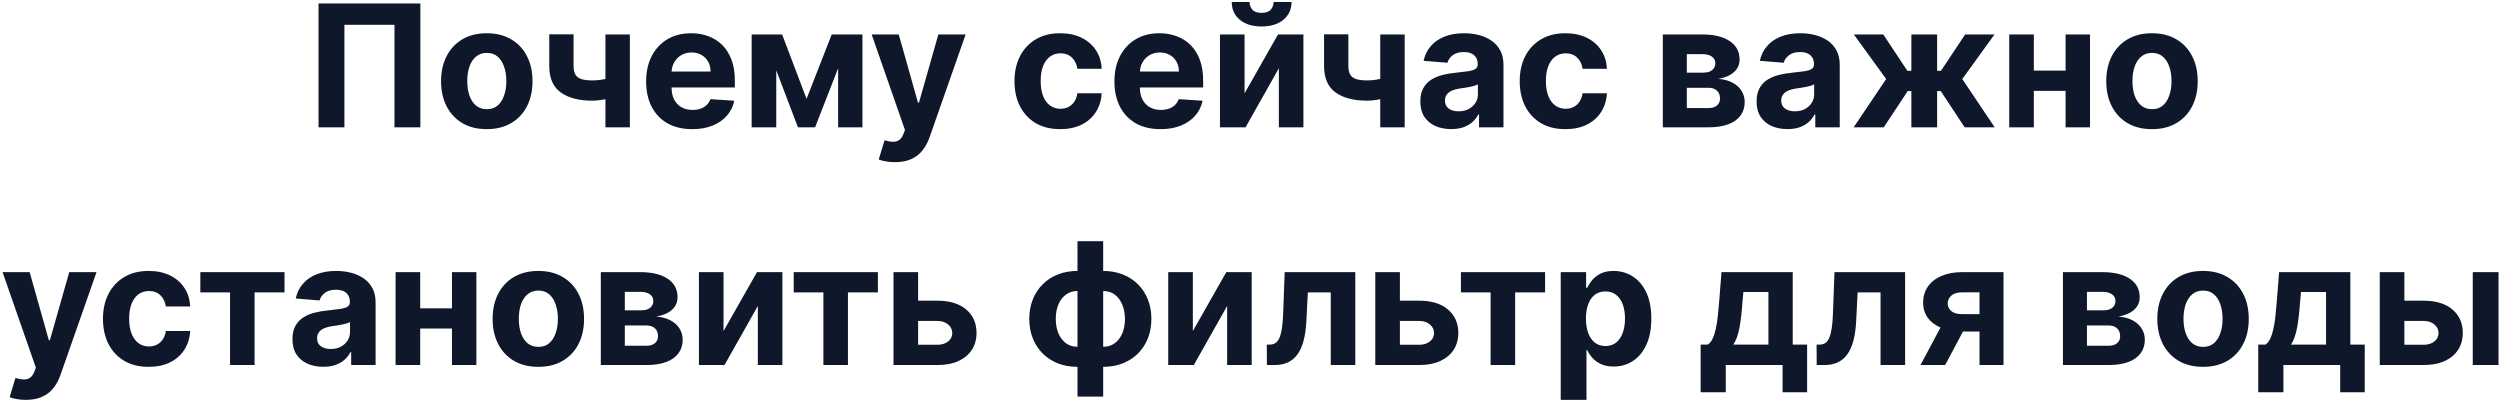 <?xml version="1.0" encoding="UTF-8"?> <svg xmlns="http://www.w3.org/2000/svg" width="589" height="95" viewBox="0 0 589 95" fill="none"><path d="M99.039 0.821V30H92.941V5.836H81.144V30H75.046V0.821H99.039ZM114.687 30.427C112.473 30.427 110.56 29.957 108.945 29.017C107.34 28.067 106.1 26.747 105.226 25.056C104.352 23.356 103.915 21.385 103.915 19.143C103.915 16.883 104.352 14.907 105.226 13.216C106.1 11.516 107.34 10.196 108.945 9.255C110.56 8.306 112.473 7.831 114.687 7.831C116.9 7.831 118.809 8.306 120.414 9.255C122.029 10.196 123.273 11.516 124.147 13.216C125.021 14.907 125.458 16.883 125.458 19.143C125.458 21.385 125.021 23.356 124.147 25.056C123.273 26.747 122.029 28.067 120.414 29.017C118.809 29.957 116.9 30.427 114.687 30.427ZM114.715 25.726C115.722 25.726 116.563 25.441 117.237 24.871C117.911 24.291 118.419 23.503 118.761 22.506C119.113 21.508 119.289 20.373 119.289 19.101C119.289 17.828 119.113 16.693 118.761 15.695C118.419 14.698 117.911 13.91 117.237 13.33C116.563 12.751 115.722 12.461 114.715 12.461C113.699 12.461 112.844 12.751 112.151 13.33C111.467 13.91 110.949 14.698 110.598 15.695C110.256 16.693 110.085 17.828 110.085 19.101C110.085 20.373 110.256 21.508 110.598 22.506C110.949 23.503 111.467 24.291 112.151 24.871C112.844 25.441 113.699 25.726 114.715 25.726ZM148.397 8.116V30H142.64V8.116H148.397ZM145.59 17.718V22.506C145.124 22.715 144.545 22.914 143.852 23.104C143.158 23.285 142.432 23.432 141.672 23.546C140.912 23.66 140.199 23.717 139.534 23.717C136.391 23.717 133.916 23.071 132.111 21.779C130.307 20.478 129.404 18.402 129.404 15.553V8.087H135.132V15.553C135.132 16.398 135.274 17.068 135.559 17.562C135.854 18.056 136.319 18.412 136.956 18.63C137.602 18.839 138.461 18.944 139.534 18.944C140.532 18.944 141.51 18.839 142.47 18.63C143.429 18.421 144.469 18.117 145.59 17.718ZM163.082 30.427C160.831 30.427 158.893 29.971 157.269 29.06C155.655 28.138 154.41 26.837 153.536 25.156C152.663 23.465 152.226 21.466 152.226 19.157C152.226 16.906 152.663 14.931 153.536 13.23C154.41 11.53 155.64 10.205 157.227 9.255C158.822 8.306 160.693 7.831 162.84 7.831C164.284 7.831 165.628 8.063 166.872 8.529C168.126 8.985 169.218 9.673 170.149 10.595C171.089 11.516 171.821 12.675 172.343 14.071C172.866 15.458 173.127 17.082 173.127 18.944V20.611H154.648V16.849H167.414C167.414 15.976 167.224 15.201 166.844 14.527C166.464 13.853 165.937 13.325 165.262 12.946C164.597 12.556 163.823 12.361 162.94 12.361C162.018 12.361 161.202 12.575 160.489 13.002C159.786 13.421 159.235 13.986 158.837 14.698C158.438 15.401 158.233 16.184 158.224 17.049V20.625C158.224 21.708 158.423 22.643 158.822 23.432C159.231 24.22 159.805 24.828 160.546 25.256C161.287 25.683 162.166 25.897 163.182 25.897C163.856 25.897 164.474 25.802 165.034 25.612C165.595 25.422 166.074 25.137 166.473 24.757C166.872 24.377 167.176 23.912 167.385 23.361L172.999 23.731C172.714 25.08 172.13 26.258 171.246 27.265C170.372 28.262 169.242 29.041 167.855 29.601C166.478 30.152 164.887 30.427 163.082 30.427ZM190.025 23.289L195.952 8.116H200.568L192.034 30H188.001L179.667 8.116H184.269L190.025 23.289ZM182.887 8.116V30H177.088V8.116H182.887ZM197.462 30V8.116H203.189V30H197.462ZM210.848 38.207C210.078 38.207 209.356 38.145 208.682 38.021C208.017 37.907 207.466 37.76 207.029 37.58L208.397 33.049C209.109 33.267 209.75 33.386 210.32 33.405C210.9 33.424 211.398 33.291 211.816 33.006C212.244 32.721 212.591 32.237 212.856 31.553L213.213 30.627L205.362 8.116H211.745L216.276 24.187H216.504L221.077 8.116H227.503L218.997 32.365C218.589 33.543 218.033 34.569 217.33 35.443C216.637 36.326 215.758 37.005 214.694 37.48C213.631 37.964 212.348 38.207 210.848 38.207ZM249.783 30.427C247.541 30.427 245.613 29.953 243.998 29.003C242.393 28.043 241.158 26.713 240.294 25.013C239.439 23.313 239.012 21.356 239.012 19.143C239.012 16.902 239.444 14.935 240.308 13.245C241.182 11.544 242.422 10.22 244.027 9.27C245.632 8.31 247.541 7.831 249.754 7.831C251.664 7.831 253.335 8.177 254.77 8.871C256.204 9.564 257.339 10.538 258.175 11.791C259.011 13.045 259.471 14.518 259.557 16.208H253.829C253.668 15.116 253.24 14.237 252.547 13.572C251.863 12.898 250.965 12.561 249.854 12.561C248.914 12.561 248.092 12.817 247.389 13.33C246.696 13.834 246.154 14.57 245.765 15.539C245.376 16.508 245.181 17.68 245.181 19.058C245.181 20.454 245.371 21.641 245.751 22.62C246.14 23.598 246.686 24.344 247.389 24.857C248.092 25.369 248.914 25.626 249.854 25.626C250.547 25.626 251.17 25.483 251.721 25.198C252.281 24.914 252.742 24.5 253.103 23.959C253.473 23.408 253.715 22.748 253.829 21.979H259.557C259.462 23.65 259.006 25.123 258.189 26.395C257.382 27.659 256.266 28.646 254.841 29.359C253.416 30.071 251.73 30.427 249.783 30.427ZM273.416 30.427C271.165 30.427 269.227 29.971 267.603 29.06C265.988 28.138 264.744 26.837 263.87 25.156C262.996 23.465 262.559 21.466 262.559 19.157C262.559 16.906 262.996 14.931 263.87 13.23C264.744 11.53 265.974 10.205 267.56 9.255C269.156 8.306 271.027 7.831 273.174 7.831C274.618 7.831 275.962 8.063 277.206 8.529C278.46 8.985 279.552 9.673 280.483 10.595C281.423 11.516 282.155 12.675 282.677 14.071C283.2 15.458 283.461 17.082 283.461 18.944V20.611H264.982V16.849H277.747C277.747 15.976 277.557 15.201 277.178 14.527C276.798 13.853 276.27 13.325 275.596 12.946C274.931 12.556 274.157 12.361 273.274 12.361C272.352 12.361 271.535 12.575 270.823 13.002C270.12 13.421 269.569 13.986 269.17 14.698C268.771 15.401 268.567 16.184 268.558 17.049V20.625C268.558 21.708 268.757 22.643 269.156 23.432C269.565 24.22 270.139 24.828 270.88 25.256C271.621 25.683 272.5 25.897 273.516 25.897C274.19 25.897 274.808 25.802 275.368 25.612C275.928 25.422 276.408 25.137 276.807 24.757C277.206 24.377 277.51 23.912 277.719 23.361L283.333 23.731C283.048 25.08 282.463 26.258 281.58 27.265C280.706 28.262 279.576 29.041 278.189 29.601C276.812 30.152 275.221 30.427 273.416 30.427ZM293.22 21.993L301.099 8.116H307.083V30H301.299V16.08L293.448 30H287.422V8.116H293.22V21.993ZM300.059 0.479H304.291C304.281 2.208 303.64 3.599 302.367 4.653C301.104 5.708 299.394 6.235 297.238 6.235C295.073 6.235 293.358 5.708 292.095 4.653C290.832 3.599 290.2 2.208 290.2 0.479H294.403C294.393 1.134 294.602 1.723 295.03 2.246C295.467 2.768 296.203 3.029 297.238 3.029C298.245 3.029 298.967 2.773 299.404 2.26C299.841 1.747 300.059 1.153 300.059 0.479ZM330.941 8.116V30H325.185V8.116H330.941ZM328.134 17.718V22.506C327.669 22.715 327.089 22.914 326.396 23.104C325.703 23.285 324.976 23.432 324.216 23.546C323.456 23.66 322.744 23.717 322.079 23.717C318.935 23.717 316.461 23.071 314.656 21.779C312.851 20.478 311.949 18.402 311.949 15.553V8.087H317.676V15.553C317.676 16.398 317.819 17.068 318.104 17.562C318.398 18.056 318.864 18.412 319.5 18.63C320.146 18.839 321.006 18.944 322.079 18.944C323.076 18.944 324.055 18.839 325.014 18.63C325.973 18.421 327.013 18.117 328.134 17.718ZM341.894 30.413C340.498 30.413 339.253 30.171 338.161 29.687C337.069 29.193 336.204 28.466 335.568 27.507C334.941 26.538 334.628 25.331 334.628 23.888C334.628 22.672 334.851 21.651 335.297 20.825C335.744 19.998 336.352 19.333 337.121 18.83C337.89 18.326 338.764 17.947 339.743 17.69C340.73 17.434 341.766 17.253 342.849 17.149C344.121 17.016 345.147 16.892 345.926 16.778C346.705 16.655 347.27 16.474 347.621 16.237C347.973 15.999 348.149 15.648 348.149 15.182V15.097C348.149 14.195 347.864 13.496 347.294 13.002C346.733 12.509 345.936 12.262 344.9 12.262C343.808 12.262 342.939 12.504 342.293 12.988C341.647 13.463 341.22 14.062 341.011 14.784L335.397 14.328C335.682 12.998 336.242 11.848 337.078 10.88C337.914 9.901 338.992 9.151 340.312 8.629C341.642 8.097 343.181 7.831 344.929 7.831C346.144 7.831 347.308 7.973 348.419 8.258C349.54 8.543 350.533 8.985 351.397 9.583C352.271 10.181 352.96 10.951 353.463 11.891C353.966 12.822 354.218 13.938 354.218 15.239V30H348.462V26.965H348.291C347.94 27.649 347.47 28.252 346.881 28.775C346.292 29.288 345.584 29.691 344.758 29.986C343.931 30.271 342.977 30.413 341.894 30.413ZM343.632 26.224C344.525 26.224 345.313 26.049 345.997 25.697C346.681 25.336 347.218 24.852 347.607 24.244C347.997 23.636 348.191 22.947 348.191 22.178V19.856C348.001 19.979 347.74 20.093 347.408 20.198C347.085 20.293 346.719 20.383 346.311 20.468C345.902 20.544 345.494 20.616 345.085 20.682C344.677 20.739 344.307 20.791 343.974 20.839C343.262 20.943 342.64 21.11 342.108 21.337C341.576 21.565 341.163 21.874 340.868 22.264C340.574 22.643 340.426 23.118 340.426 23.688C340.426 24.515 340.726 25.146 341.324 25.583C341.932 26.011 342.701 26.224 343.632 26.224ZM368.815 30.427C366.573 30.427 364.645 29.953 363.03 29.003C361.425 28.043 360.19 26.713 359.326 25.013C358.471 23.313 358.044 21.356 358.044 19.143C358.044 16.902 358.476 14.935 359.34 13.245C360.214 11.544 361.454 10.22 363.059 9.27C364.664 8.31 366.573 7.831 368.786 7.831C370.696 7.831 372.367 8.177 373.802 8.871C375.236 9.564 376.371 10.538 377.207 11.791C378.043 13.045 378.503 14.518 378.589 16.208H372.861C372.7 15.116 372.272 14.237 371.579 13.572C370.895 12.898 369.997 12.561 368.886 12.561C367.946 12.561 367.124 12.817 366.421 13.33C365.728 13.834 365.186 14.57 364.797 15.539C364.408 16.508 364.213 17.68 364.213 19.058C364.213 20.454 364.403 21.641 364.783 22.62C365.172 23.598 365.718 24.344 366.421 24.857C367.124 25.369 367.946 25.626 368.886 25.626C369.579 25.626 370.202 25.483 370.753 25.198C371.313 24.914 371.774 24.5 372.135 23.959C372.505 23.408 372.747 22.748 372.861 21.979H378.589C378.494 23.65 378.038 25.123 377.221 26.395C376.414 27.659 375.298 28.646 373.873 29.359C372.448 30.071 370.762 30.427 368.815 30.427ZM391.761 30V8.116H401.093C403.79 8.116 405.923 8.629 407.49 9.654C409.057 10.68 409.841 12.138 409.841 14.028C409.841 15.216 409.399 16.203 408.516 16.992C407.633 17.78 406.407 18.312 404.84 18.588C406.151 18.683 407.267 18.982 408.188 19.485C409.119 19.979 409.827 20.62 410.311 21.409C410.805 22.197 411.052 23.071 411.052 24.03C411.052 25.274 410.72 26.343 410.055 27.236C409.399 28.129 408.435 28.813 407.162 29.288C405.899 29.762 404.356 30 402.532 30H391.761ZM397.417 25.455H402.532C403.377 25.455 404.037 25.256 404.512 24.857C404.997 24.448 405.239 23.892 405.239 23.19C405.239 22.411 404.997 21.798 404.512 21.352C404.037 20.905 403.377 20.682 402.532 20.682H397.417V25.455ZM397.417 17.12H401.221C401.829 17.12 402.347 17.035 402.774 16.864C403.211 16.683 403.544 16.427 403.771 16.094C404.009 15.762 404.128 15.368 404.128 14.912C404.128 14.237 403.857 13.71 403.316 13.33C402.774 12.95 402.033 12.76 401.093 12.76H397.417V17.12ZM421.118 30.413C419.722 30.413 418.477 30.171 417.385 29.687C416.293 29.193 415.428 28.466 414.792 27.507C414.165 26.538 413.852 25.331 413.852 23.888C413.852 22.672 414.075 21.651 414.521 20.825C414.968 19.998 415.576 19.333 416.345 18.83C417.114 18.326 417.988 17.947 418.967 17.69C419.954 17.434 420.99 17.253 422.073 17.149C423.345 17.016 424.371 16.892 425.15 16.778C425.929 16.655 426.494 16.474 426.846 16.237C427.197 15.999 427.373 15.648 427.373 15.182V15.097C427.373 14.195 427.088 13.496 426.518 13.002C425.957 12.509 425.16 12.262 424.124 12.262C423.032 12.262 422.163 12.504 421.517 12.988C420.871 13.463 420.444 14.062 420.235 14.784L414.621 14.328C414.906 12.998 415.466 11.848 416.302 10.88C417.138 9.901 418.216 9.151 419.537 8.629C420.866 8.097 422.405 7.831 424.153 7.831C425.369 7.831 426.532 7.973 427.643 8.258C428.764 8.543 429.757 8.985 430.621 9.583C431.495 10.181 432.184 10.951 432.687 11.891C433.191 12.822 433.442 13.938 433.442 15.239V30H427.686V26.965H427.515C427.164 27.649 426.694 28.252 426.105 28.775C425.516 29.288 424.808 29.691 423.982 29.986C423.155 30.271 422.201 30.413 421.118 30.413ZM422.856 26.224C423.749 26.224 424.537 26.049 425.221 25.697C425.905 25.336 426.442 24.852 426.831 24.244C427.221 23.636 427.415 22.947 427.415 22.178V19.856C427.226 19.979 426.964 20.093 426.632 20.198C426.309 20.293 425.943 20.383 425.535 20.468C425.126 20.544 424.718 20.616 424.309 20.682C423.901 20.739 423.531 20.791 423.198 20.839C422.486 20.943 421.864 21.11 421.332 21.337C420.8 21.565 420.387 21.874 420.092 22.264C419.798 22.643 419.651 23.118 419.651 23.688C419.651 24.515 419.95 25.146 420.548 25.583C421.156 26.011 421.925 26.224 422.856 26.224ZM436.726 30L444.377 18.616L436.769 8.116H443.693L449.378 16.678H450.319V8.116H456.388V16.678H457.3L462.985 8.116H469.909L462.315 18.616L469.952 30H462.871L457.243 21.451H456.388V30H450.319V21.451H449.464L443.807 30H436.726ZM488.606 16.636V21.409H477.179V16.636H488.606ZM479.174 8.116V30H473.375V8.116H479.174ZM492.41 8.116V30H486.654V8.116H492.41ZM507.006 30.427C504.793 30.427 502.879 29.957 501.265 29.017C499.659 28.067 498.42 26.747 497.546 25.056C496.672 23.356 496.235 21.385 496.235 19.143C496.235 16.883 496.672 14.907 497.546 13.216C498.42 11.516 499.659 10.196 501.265 9.255C502.879 8.306 504.793 7.831 507.006 7.831C509.22 7.831 511.129 8.306 512.734 9.255C514.349 10.196 515.593 11.516 516.467 13.216C517.341 14.907 517.778 16.883 517.778 19.143C517.778 21.385 517.341 23.356 516.467 25.056C515.593 26.747 514.349 28.067 512.734 29.017C511.129 29.957 509.22 30.427 507.006 30.427ZM507.035 25.726C508.042 25.726 508.882 25.441 509.557 24.871C510.231 24.291 510.739 23.503 511.081 22.506C511.433 21.508 511.608 20.373 511.608 19.101C511.608 17.828 511.433 16.693 511.081 15.695C510.739 14.698 510.231 13.91 509.557 13.33C508.882 12.751 508.042 12.461 507.035 12.461C506.019 12.461 505.164 12.751 504.47 13.33C503.786 13.91 503.269 14.698 502.917 15.695C502.575 16.693 502.404 17.828 502.404 19.101C502.404 20.373 502.575 21.508 502.917 22.506C503.269 23.503 503.786 24.291 504.47 24.871C505.164 25.441 506.019 25.726 507.035 25.726ZM6.087 94.207C5.318 94.207 4.596 94.145 3.922 94.021C3.257 93.907 2.706 93.76 2.269 93.58L3.637 89.049C4.349 89.267 4.99 89.386 5.56 89.405C6.14 89.424 6.638 89.291 7.056 89.006C7.484 88.721 7.83 88.237 8.096 87.553L8.453 86.627L0.602 64.116H6.985L11.516 80.187H11.744L16.317 64.116H22.743L14.237 88.365C13.829 89.543 13.273 90.569 12.57 91.443C11.877 92.326 10.998 93.005 9.934 93.48C8.87 93.964 7.588 94.207 6.087 94.207ZM35.032 86.427C32.79 86.427 30.862 85.953 29.247 85.003C27.642 84.043 26.407 82.713 25.543 81.013C24.688 79.313 24.26 77.356 24.26 75.143C24.26 72.902 24.692 70.936 25.557 69.245C26.431 67.544 27.67 66.219 29.275 65.27C30.881 64.31 32.79 63.831 35.003 63.831C36.912 63.831 38.584 64.177 40.018 64.871C41.452 65.564 42.587 66.538 43.423 67.791C44.259 69.045 44.72 70.517 44.805 72.208H39.078C38.916 71.116 38.489 70.237 37.795 69.573C37.112 68.898 36.214 68.561 35.103 68.561C34.162 68.561 33.341 68.817 32.638 69.33C31.945 69.834 31.403 70.57 31.014 71.539C30.624 72.507 30.43 73.68 30.43 75.058C30.43 76.454 30.619 77.641 30.999 78.62C31.389 79.598 31.935 80.344 32.638 80.857C33.341 81.37 34.162 81.626 35.103 81.626C35.796 81.626 36.418 81.484 36.969 81.198C37.53 80.914 37.99 80.5 38.351 79.959C38.722 79.408 38.964 78.748 39.078 77.979H44.805C44.71 79.65 44.255 81.123 43.438 82.395C42.63 83.659 41.514 84.647 40.089 85.359C38.665 86.071 36.979 86.427 35.032 86.427ZM47.199 68.889V64.116H67.032V68.889H59.979V86H54.195V68.889H47.199ZM76.168 86.413C74.772 86.413 73.528 86.171 72.435 85.687C71.343 85.193 70.478 84.466 69.842 83.507C69.215 82.538 68.902 81.332 68.902 79.888C68.902 78.672 69.125 77.651 69.571 76.825C70.018 75.998 70.626 75.333 71.395 74.83C72.164 74.326 73.038 73.947 74.017 73.69C75.004 73.434 76.04 73.253 77.123 73.149C78.395 73.016 79.421 72.892 80.2 72.778C80.979 72.655 81.544 72.474 81.896 72.237C82.247 71.999 82.423 71.648 82.423 71.182V71.097C82.423 70.195 82.138 69.496 81.568 69.002C81.007 68.509 80.21 68.262 79.174 68.262C78.082 68.262 77.213 68.504 76.567 68.988C75.921 69.463 75.494 70.062 75.285 70.784L69.671 70.328C69.956 68.998 70.516 67.849 71.352 66.88C72.188 65.901 73.266 65.151 74.587 64.629C75.916 64.097 77.455 63.831 79.203 63.831C80.419 63.831 81.582 63.973 82.694 64.258C83.814 64.543 84.807 64.985 85.671 65.583C86.545 66.181 87.234 66.951 87.737 67.891C88.24 68.822 88.492 69.938 88.492 71.239V86H82.736V82.965H82.565C82.214 83.649 81.744 84.252 81.155 84.775C80.566 85.288 79.858 85.691 79.032 85.986C78.206 86.271 77.251 86.413 76.168 86.413ZM77.906 82.224C78.799 82.224 79.588 82.049 80.271 81.697C80.955 81.336 81.492 80.852 81.881 80.244C82.271 79.636 82.466 78.947 82.466 78.178V75.856C82.275 75.979 82.014 76.093 81.682 76.198C81.359 76.293 80.993 76.383 80.585 76.468C80.176 76.544 79.768 76.615 79.359 76.682C78.951 76.739 78.581 76.791 78.248 76.839C77.536 76.943 76.914 77.109 76.382 77.337C75.85 77.565 75.437 77.874 75.142 78.263C74.848 78.644 74.701 79.118 74.701 79.688C74.701 80.515 75 81.146 75.598 81.583C76.206 82.011 76.975 82.224 77.906 82.224ZM108.432 72.636V77.409H97.005V72.636H108.432ZM99 64.116V86H93.201V64.116H99ZM112.236 64.116V86H106.48V64.116H112.236ZM126.833 86.427C124.62 86.427 122.706 85.957 121.091 85.017C119.486 84.067 118.246 82.747 117.372 81.056C116.498 79.356 116.061 77.385 116.061 75.143C116.061 72.883 116.498 70.907 117.372 69.216C118.246 67.516 119.486 66.196 121.091 65.255C122.706 64.306 124.62 63.831 126.833 63.831C129.046 63.831 130.955 64.306 132.56 65.255C134.175 66.196 135.419 67.516 136.293 69.216C137.167 70.907 137.604 72.883 137.604 75.143C137.604 77.385 137.167 79.356 136.293 81.056C135.419 82.747 134.175 84.067 132.56 85.017C130.955 85.957 129.046 86.427 126.833 86.427ZM126.861 81.726C127.868 81.726 128.709 81.441 129.383 80.871C130.057 80.291 130.566 79.503 130.908 78.506C131.259 77.508 131.435 76.373 131.435 75.1C131.435 73.828 131.259 72.693 130.908 71.695C130.566 70.698 130.057 69.91 129.383 69.33C128.709 68.751 127.868 68.461 126.861 68.461C125.845 68.461 124.99 68.751 124.297 69.33C123.613 69.91 123.095 70.698 122.744 71.695C122.402 72.693 122.231 73.828 122.231 75.1C122.231 76.373 122.402 77.508 122.744 78.506C123.095 79.503 123.613 80.291 124.297 80.871C124.99 81.441 125.845 81.726 126.861 81.726ZM141.551 86V64.116H150.883C153.58 64.116 155.713 64.629 157.28 65.654C158.847 66.68 159.631 68.138 159.631 70.028C159.631 71.216 159.189 72.204 158.306 72.992C157.422 73.78 156.197 74.312 154.63 74.588C155.941 74.683 157.057 74.982 157.978 75.485C158.909 75.979 159.617 76.62 160.101 77.409C160.595 78.197 160.842 79.071 160.842 80.03C160.842 81.275 160.509 82.343 159.845 83.236C159.189 84.129 158.225 84.813 156.952 85.288C155.689 85.763 154.145 86 152.322 86H141.551ZM147.207 81.455H152.322C153.167 81.455 153.827 81.255 154.302 80.857C154.787 80.448 155.029 79.892 155.029 79.19C155.029 78.411 154.787 77.798 154.302 77.352C153.827 76.905 153.167 76.682 152.322 76.682H147.207V81.455ZM147.207 73.12H151.011C151.619 73.12 152.137 73.035 152.564 72.864C153.001 72.683 153.333 72.427 153.561 72.094C153.799 71.762 153.917 71.368 153.917 70.912C153.917 70.237 153.647 69.71 153.105 69.33C152.564 68.95 151.823 68.76 150.883 68.76H147.207V73.12ZM170.466 77.993L178.345 64.116H184.329V86H178.545V72.08L170.694 86H164.667V64.116H170.466V77.993ZM186.997 68.889V64.116H206.83V68.889H199.777V86H193.993V68.889H186.997ZM214.313 70.841H220.853C223.75 70.841 226.011 71.534 227.635 72.921C229.259 74.298 230.071 76.141 230.071 78.449C230.071 79.95 229.706 81.27 228.974 82.41C228.243 83.54 227.188 84.423 225.811 85.06C224.434 85.687 222.781 86 220.853 86H210.509V64.116H216.308V81.227H220.853C221.869 81.227 222.705 80.971 223.361 80.458C224.016 79.945 224.348 79.289 224.358 78.492C224.348 77.646 224.016 76.957 223.361 76.426C222.705 75.884 221.869 75.614 220.853 75.614H214.313V70.841ZM253.854 93.437V56.821H259.909V93.437H253.854ZM253.854 86.427C252.173 86.427 250.639 86.157 249.252 85.615C247.865 85.064 246.669 84.29 245.662 83.293C244.655 82.286 243.876 81.094 243.325 79.717C242.774 78.33 242.499 76.805 242.499 75.143C242.499 73.462 242.774 71.933 243.325 70.555C243.876 69.169 244.655 67.977 245.662 66.979C246.669 65.972 247.865 65.198 249.252 64.657C250.639 64.106 252.173 63.831 253.854 63.831H254.98V86.427H253.854ZM253.854 81.697H254.524V68.561H253.854C253.037 68.561 252.311 68.732 251.674 69.074C251.038 69.416 250.501 69.886 250.064 70.484C249.627 71.073 249.295 71.767 249.067 72.564C248.848 73.362 248.739 74.222 248.739 75.143C248.739 76.359 248.939 77.466 249.338 78.463C249.737 79.451 250.321 80.239 251.09 80.828C251.859 81.407 252.781 81.697 253.854 81.697ZM259.909 86.427H258.784V63.831H259.909C261.591 63.831 263.125 64.106 264.511 64.657C265.898 65.198 267.095 65.972 268.102 66.979C269.109 67.977 269.887 69.169 270.438 70.555C270.989 71.933 271.265 73.462 271.265 75.143C271.265 76.805 270.989 78.33 270.438 79.717C269.887 81.094 269.109 82.286 268.102 83.293C267.095 84.29 265.898 85.064 264.511 85.615C263.125 86.157 261.591 86.427 259.909 86.427ZM259.909 81.697C260.726 81.697 261.453 81.531 262.089 81.198C262.726 80.857 263.262 80.386 263.699 79.788C264.136 79.19 264.469 78.496 264.697 77.708C264.925 76.91 265.039 76.055 265.039 75.143C265.039 73.918 264.834 72.811 264.426 71.824C264.027 70.826 263.448 70.033 262.688 69.444C261.928 68.855 261.002 68.561 259.909 68.561H259.24V81.697H259.909ZM281.035 77.993L288.914 64.116H294.898V86H289.113V72.08L281.263 86H275.236V64.116H281.035V77.993ZM298.481 86L298.453 81.184H299.179C299.692 81.184 300.134 81.061 300.504 80.814C300.884 80.557 301.198 80.144 301.445 79.574C301.692 79.004 301.886 78.249 302.029 77.309C302.171 76.359 302.266 75.191 302.314 73.804L302.67 64.116H319.311V86H313.527V68.889H308.127L307.785 75.571C307.7 77.404 307.476 78.981 307.115 80.301C306.764 81.621 306.275 82.704 305.648 83.549C305.021 84.385 304.266 85.003 303.382 85.402C302.499 85.8 301.473 86 300.305 86H298.481ZM327.821 70.841H334.36C337.257 70.841 339.518 71.534 341.142 72.921C342.767 74.298 343.579 76.141 343.579 78.449C343.579 79.95 343.213 81.27 342.482 82.41C341.75 83.54 340.696 84.423 339.319 85.06C337.941 85.687 336.289 86 334.36 86H324.017V64.116H329.815V81.227H334.36C335.377 81.227 336.213 80.971 336.868 80.458C337.523 79.945 337.856 79.289 337.865 78.492C337.856 77.646 337.523 76.957 336.868 76.426C336.213 75.884 335.377 75.614 334.36 75.614H327.821V70.841ZM344.191 68.889V64.116H364.024V68.889H356.971V86H351.187V68.889H344.191ZM367.704 94.207V64.116H373.688V67.791H373.958C374.224 67.203 374.609 66.604 375.112 65.996C375.625 65.379 376.29 64.866 377.107 64.457C377.933 64.04 378.959 63.831 380.184 63.831C381.78 63.831 383.252 64.249 384.601 65.084C385.95 65.911 387.028 67.16 387.835 68.832C388.643 70.494 389.047 72.579 389.047 75.086C389.047 77.527 388.652 79.589 387.864 81.27C387.085 82.942 386.021 84.21 384.672 85.074C383.333 85.929 381.832 86.356 380.17 86.356C378.992 86.356 377.99 86.162 377.164 85.772C376.347 85.383 375.677 84.893 375.155 84.305C374.633 83.706 374.234 83.103 373.958 82.495H373.773V94.207H367.704ZM373.645 75.058C373.645 76.359 373.825 77.494 374.186 78.463C374.547 79.432 375.07 80.187 375.753 80.728C376.437 81.26 377.268 81.526 378.247 81.526C379.235 81.526 380.07 81.255 380.754 80.714C381.438 80.163 381.956 79.403 382.307 78.434C382.668 77.456 382.849 76.331 382.849 75.058C382.849 73.794 382.673 72.683 382.322 71.724C381.97 70.764 381.453 70.014 380.769 69.473C380.085 68.931 379.244 68.661 378.247 68.661C377.259 68.661 376.423 68.922 375.739 69.444C375.065 69.967 374.547 70.707 374.186 71.667C373.825 72.626 373.645 73.757 373.645 75.058ZM400.669 92.411V81.184H402.35C402.835 80.88 403.224 80.396 403.519 79.731C403.823 79.066 404.069 78.282 404.259 77.38C404.459 76.478 404.611 75.504 404.715 74.459C404.829 73.405 404.929 72.341 405.015 71.268L405.584 64.116H422.368V81.184H425.759V92.411H419.975V86H406.596V92.411H400.669ZM408.391 81.184H416.641V68.789H410.742L410.514 71.268C410.353 73.605 410.12 75.59 409.816 77.223C409.512 78.848 409.037 80.168 408.391 81.184ZM428.014 86L427.985 81.184H428.712C429.225 81.184 429.667 81.061 430.037 80.814C430.417 80.557 430.73 80.144 430.977 79.574C431.224 79.004 431.419 78.249 431.562 77.309C431.704 76.359 431.799 75.191 431.846 73.804L432.203 64.116H448.844V86H443.059V68.889H437.66L437.318 75.571C437.232 77.404 437.009 78.981 436.648 80.301C436.297 81.621 435.807 82.704 435.18 83.549C434.554 84.385 433.798 85.003 432.915 85.402C432.032 85.8 431.006 86 429.838 86H428.014ZM466.372 86V68.874H462.269C461.157 68.874 460.312 69.131 459.733 69.644C459.153 70.157 458.868 70.764 458.878 71.467C458.868 72.18 459.144 72.783 459.704 73.277C460.274 73.761 461.11 74.004 462.212 74.004H468.395V78.107H462.212C460.341 78.107 458.721 77.822 457.353 77.252C455.986 76.682 454.931 75.889 454.19 74.873C453.45 73.847 453.084 72.655 453.093 71.296C453.084 69.872 453.45 68.623 454.19 67.549C454.931 66.466 455.99 65.626 457.368 65.028C458.754 64.42 460.388 64.116 462.269 64.116H472.028V86H466.372ZM452.466 86L458.55 74.602H464.349L458.279 86H452.466ZM486.03 86V64.116H495.363C498.06 64.116 500.192 64.629 501.76 65.654C503.327 66.68 504.111 68.138 504.111 70.028C504.111 71.216 503.669 72.204 502.786 72.992C501.902 73.78 500.677 74.312 499.11 74.588C500.42 74.683 501.537 74.982 502.458 75.485C503.389 75.979 504.096 76.62 504.581 77.409C505.075 78.197 505.322 79.071 505.322 80.03C505.322 81.275 504.989 82.343 504.324 83.236C503.669 84.129 502.705 84.813 501.432 85.288C500.169 85.763 498.625 86 496.802 86H486.03ZM491.687 81.455H496.802C497.647 81.455 498.307 81.255 498.782 80.857C499.266 80.448 499.509 79.892 499.509 79.19C499.509 78.411 499.266 77.798 498.782 77.352C498.307 76.905 497.647 76.682 496.802 76.682H491.687V81.455ZM491.687 73.12H495.491C496.099 73.12 496.616 73.035 497.044 72.864C497.481 72.683 497.813 72.427 498.041 72.094C498.279 71.762 498.397 71.368 498.397 70.912C498.397 70.237 498.127 69.71 497.585 69.33C497.044 68.95 496.303 68.76 495.363 68.76H491.687V73.12ZM519.035 86.427C516.822 86.427 514.908 85.957 513.293 85.017C511.688 84.067 510.448 82.747 509.575 81.056C508.701 79.356 508.264 77.385 508.264 75.143C508.264 72.883 508.701 70.907 509.575 69.216C510.448 67.516 511.688 66.196 513.293 65.255C514.908 64.306 516.822 63.831 519.035 63.831C521.248 63.831 523.157 64.306 524.763 65.255C526.377 66.196 527.622 67.516 528.495 69.216C529.369 70.907 529.806 72.883 529.806 75.143C529.806 77.385 529.369 79.356 528.495 81.056C527.622 82.747 526.377 84.067 524.763 85.017C523.157 85.957 521.248 86.427 519.035 86.427ZM519.064 81.726C520.07 81.726 520.911 81.441 521.585 80.871C522.26 80.291 522.768 79.503 523.11 78.506C523.461 77.508 523.637 76.373 523.637 75.1C523.637 73.828 523.461 72.693 523.11 71.695C522.768 70.698 522.26 69.91 521.585 69.33C520.911 68.751 520.07 68.461 519.064 68.461C518.047 68.461 517.192 68.751 516.499 69.33C515.815 69.91 515.297 70.698 514.946 71.695C514.604 72.693 514.433 73.828 514.433 75.1C514.433 76.373 514.604 77.508 514.946 78.506C515.297 79.503 515.815 80.291 516.499 80.871C517.192 81.441 518.047 81.726 519.064 81.726ZM532.043 92.411V81.184H533.724C534.209 80.88 534.598 80.396 534.893 79.731C535.197 79.066 535.444 78.282 535.634 77.38C535.833 76.478 535.985 75.504 536.089 74.459C536.203 73.405 536.303 72.341 536.389 71.268L536.959 64.116H553.742V81.184H557.133V92.411H551.349V86H537.97V92.411H532.043ZM539.765 81.184H548.015V68.789H542.116L541.888 71.268C541.727 73.605 541.494 75.59 541.19 77.223C540.886 78.848 540.411 80.168 539.765 81.184ZM564.474 70.841H571.014C573.911 70.841 576.172 71.534 577.796 72.921C579.42 74.298 580.232 76.141 580.232 78.449C580.232 79.95 579.867 81.27 579.135 82.41C578.404 83.54 577.349 84.423 575.972 85.06C574.595 85.687 572.942 86 571.014 86H560.67V64.116H566.469V81.227H571.014C572.03 81.227 572.866 80.971 573.522 80.458C574.177 79.945 574.509 79.289 574.519 78.492C574.509 77.646 574.177 76.957 573.522 76.426C572.866 75.884 572.03 75.614 571.014 75.614H564.474V70.841ZM582.583 86V64.116H588.653V86H582.583Z" fill="#0F172A"></path></svg> 